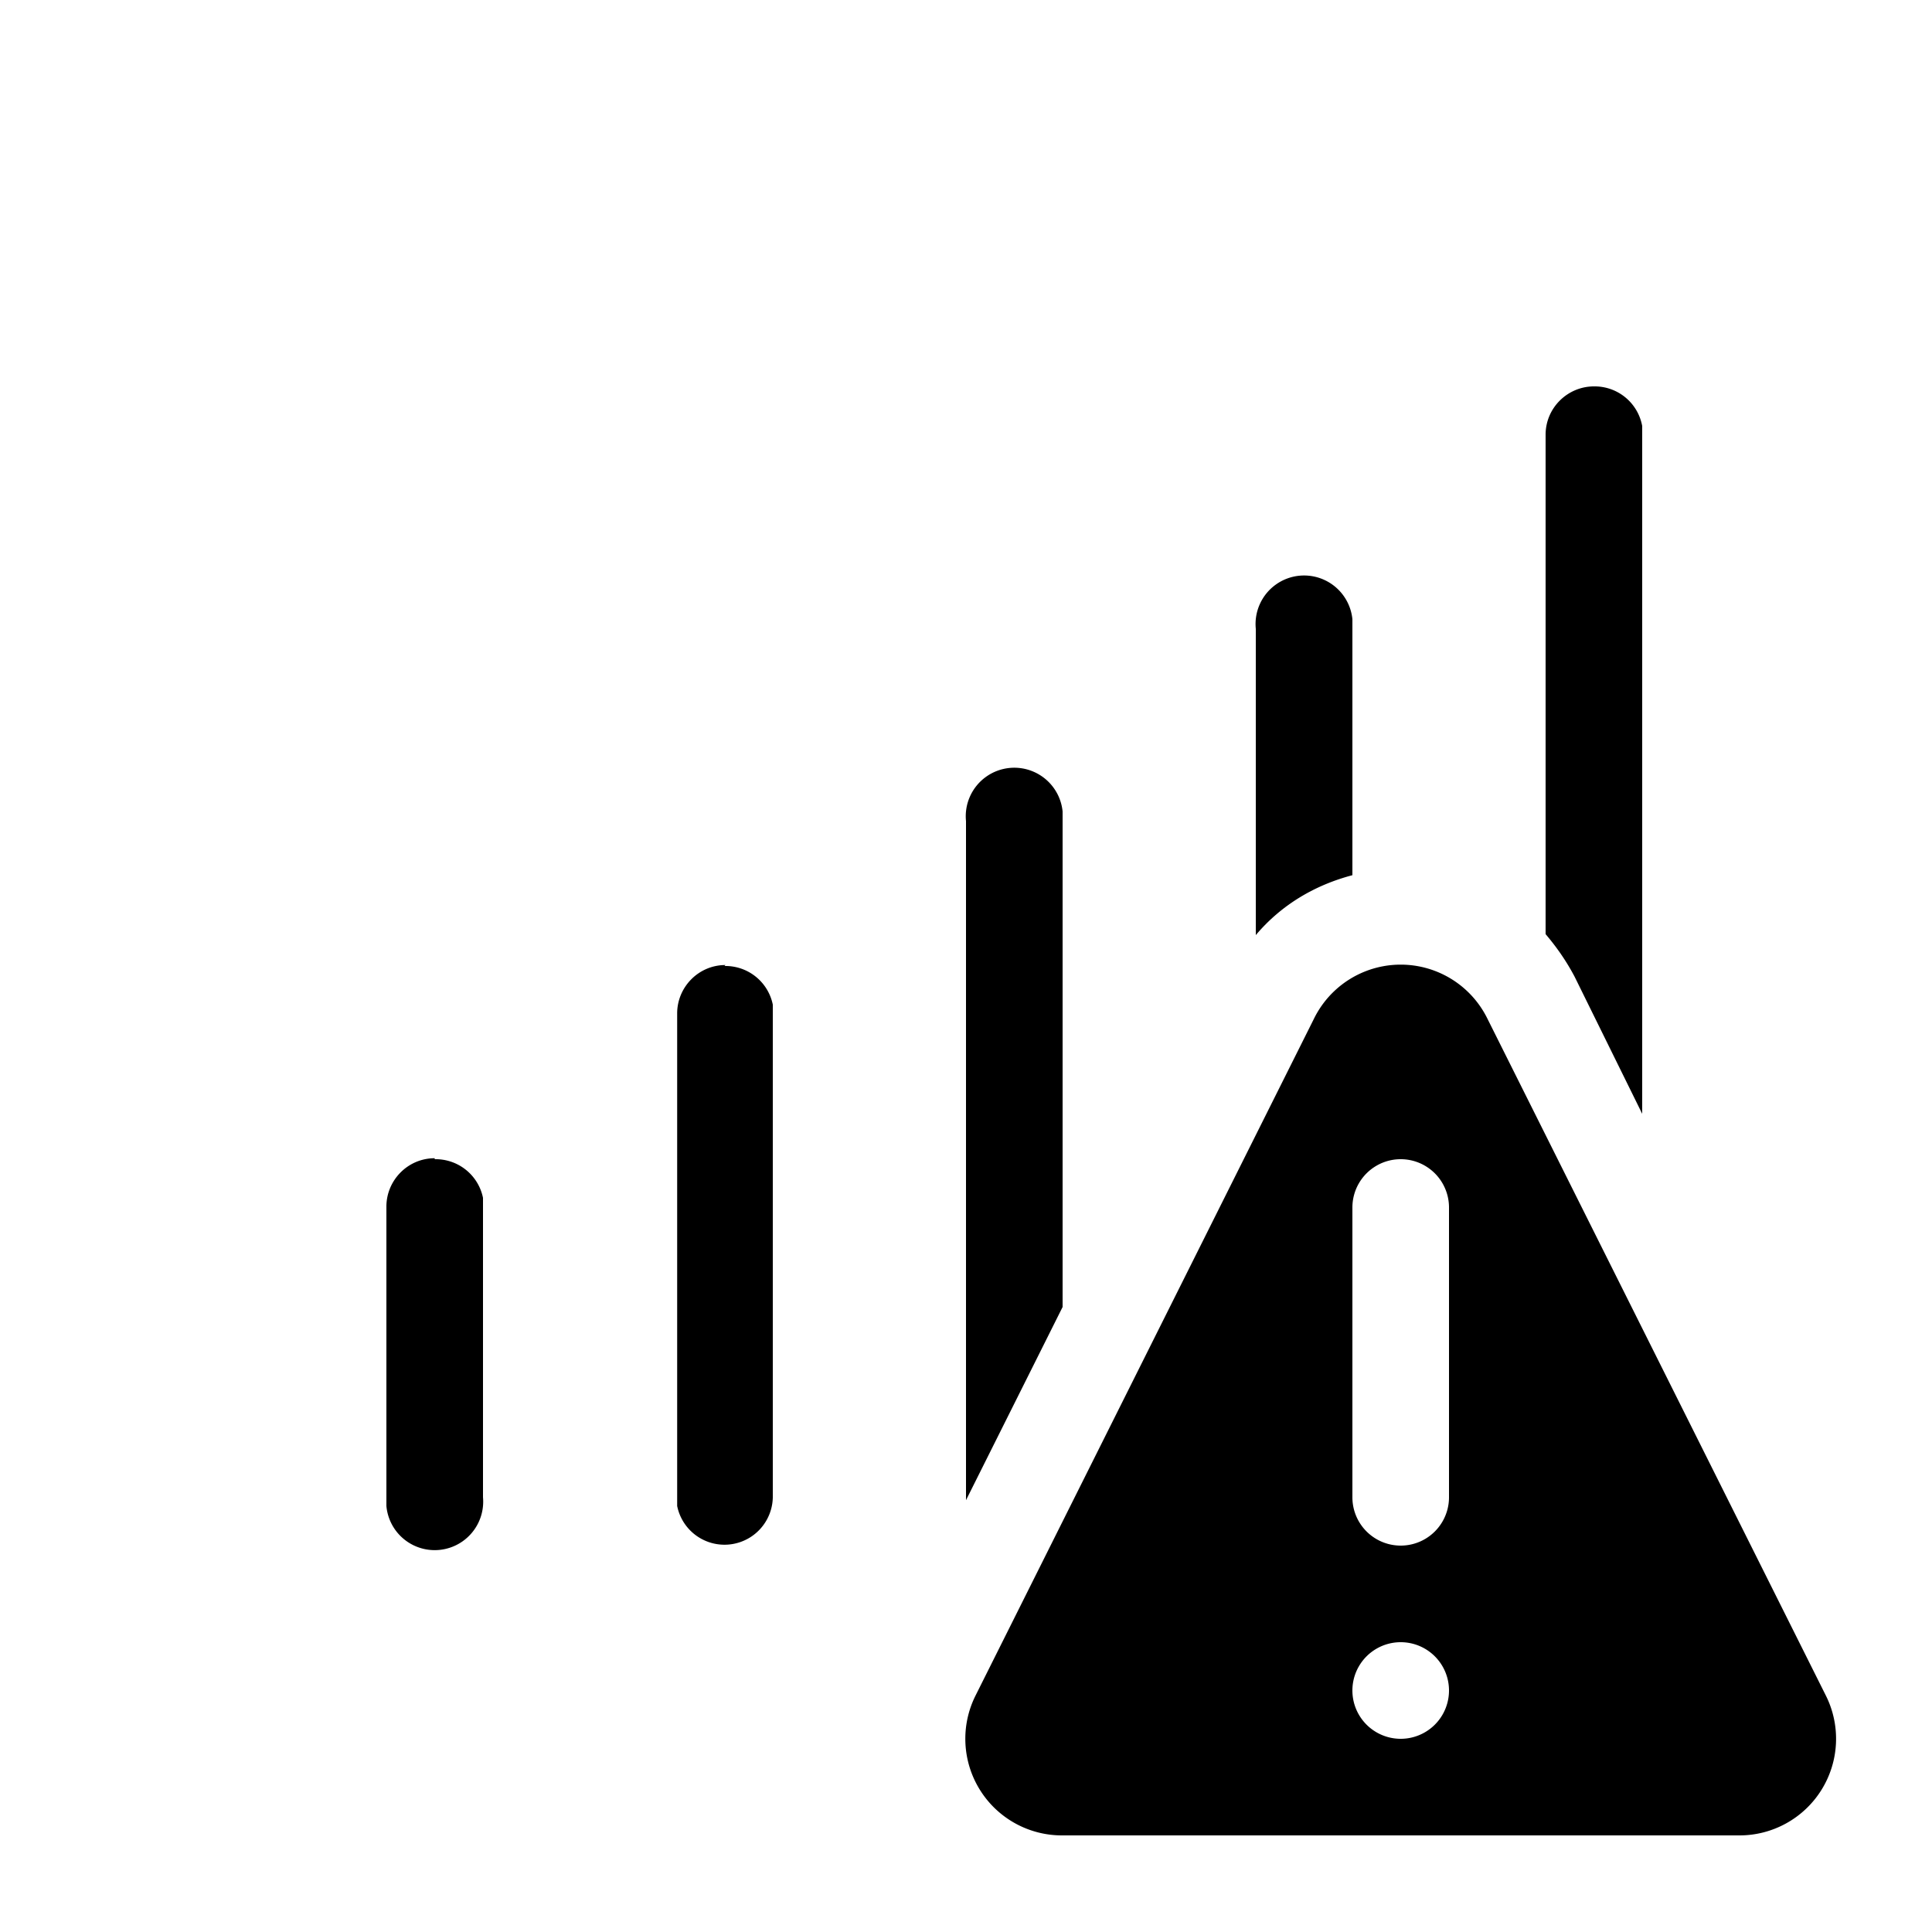 <svg width="20" height="20" viewBox="0 0 20 20" xmlns="http://www.w3.org/2000/svg"><path d="M16.5 4a.5.5 0 0 1 .5.41v7.12l-.7-1.42c-.09-.17-.19-.31-.3-.44V4.5c0-.28.23-.5.5-.5ZM10 15.53l1-2V8.4a.5.5 0 0 0-1 .1v7.03Zm3-5.85c.27-.32.62-.52 1-.62V6.41a.5.5 0 0 0-1 .1v3.17ZM7.5 10a.5.5 0 0 1 .5.4v5.1a.5.5 0 0 1-.99.09v-5.1c0-.27.22-.5.5-.5Zm-3 2a.5.5 0 0 1 .5.4v3.1a.5.5 0 0 1-1 .09v-3.1c0-.27.22-.5.5-.5Zm9.1-1.45-3.5 7A1 1 0 0 0 11 19h7a1 1 0 0 0 .9-1.45l-3.5-7a1 1 0 0 0-1.8 0ZM15 12.5v3a.5.5 0 0 1-1 0v-3a.5.5 0 0 1 1 0Zm-.5 5.5a.5.5 0 1 1 0-1 .5.5 0 0 1 0 1Z"/></svg>